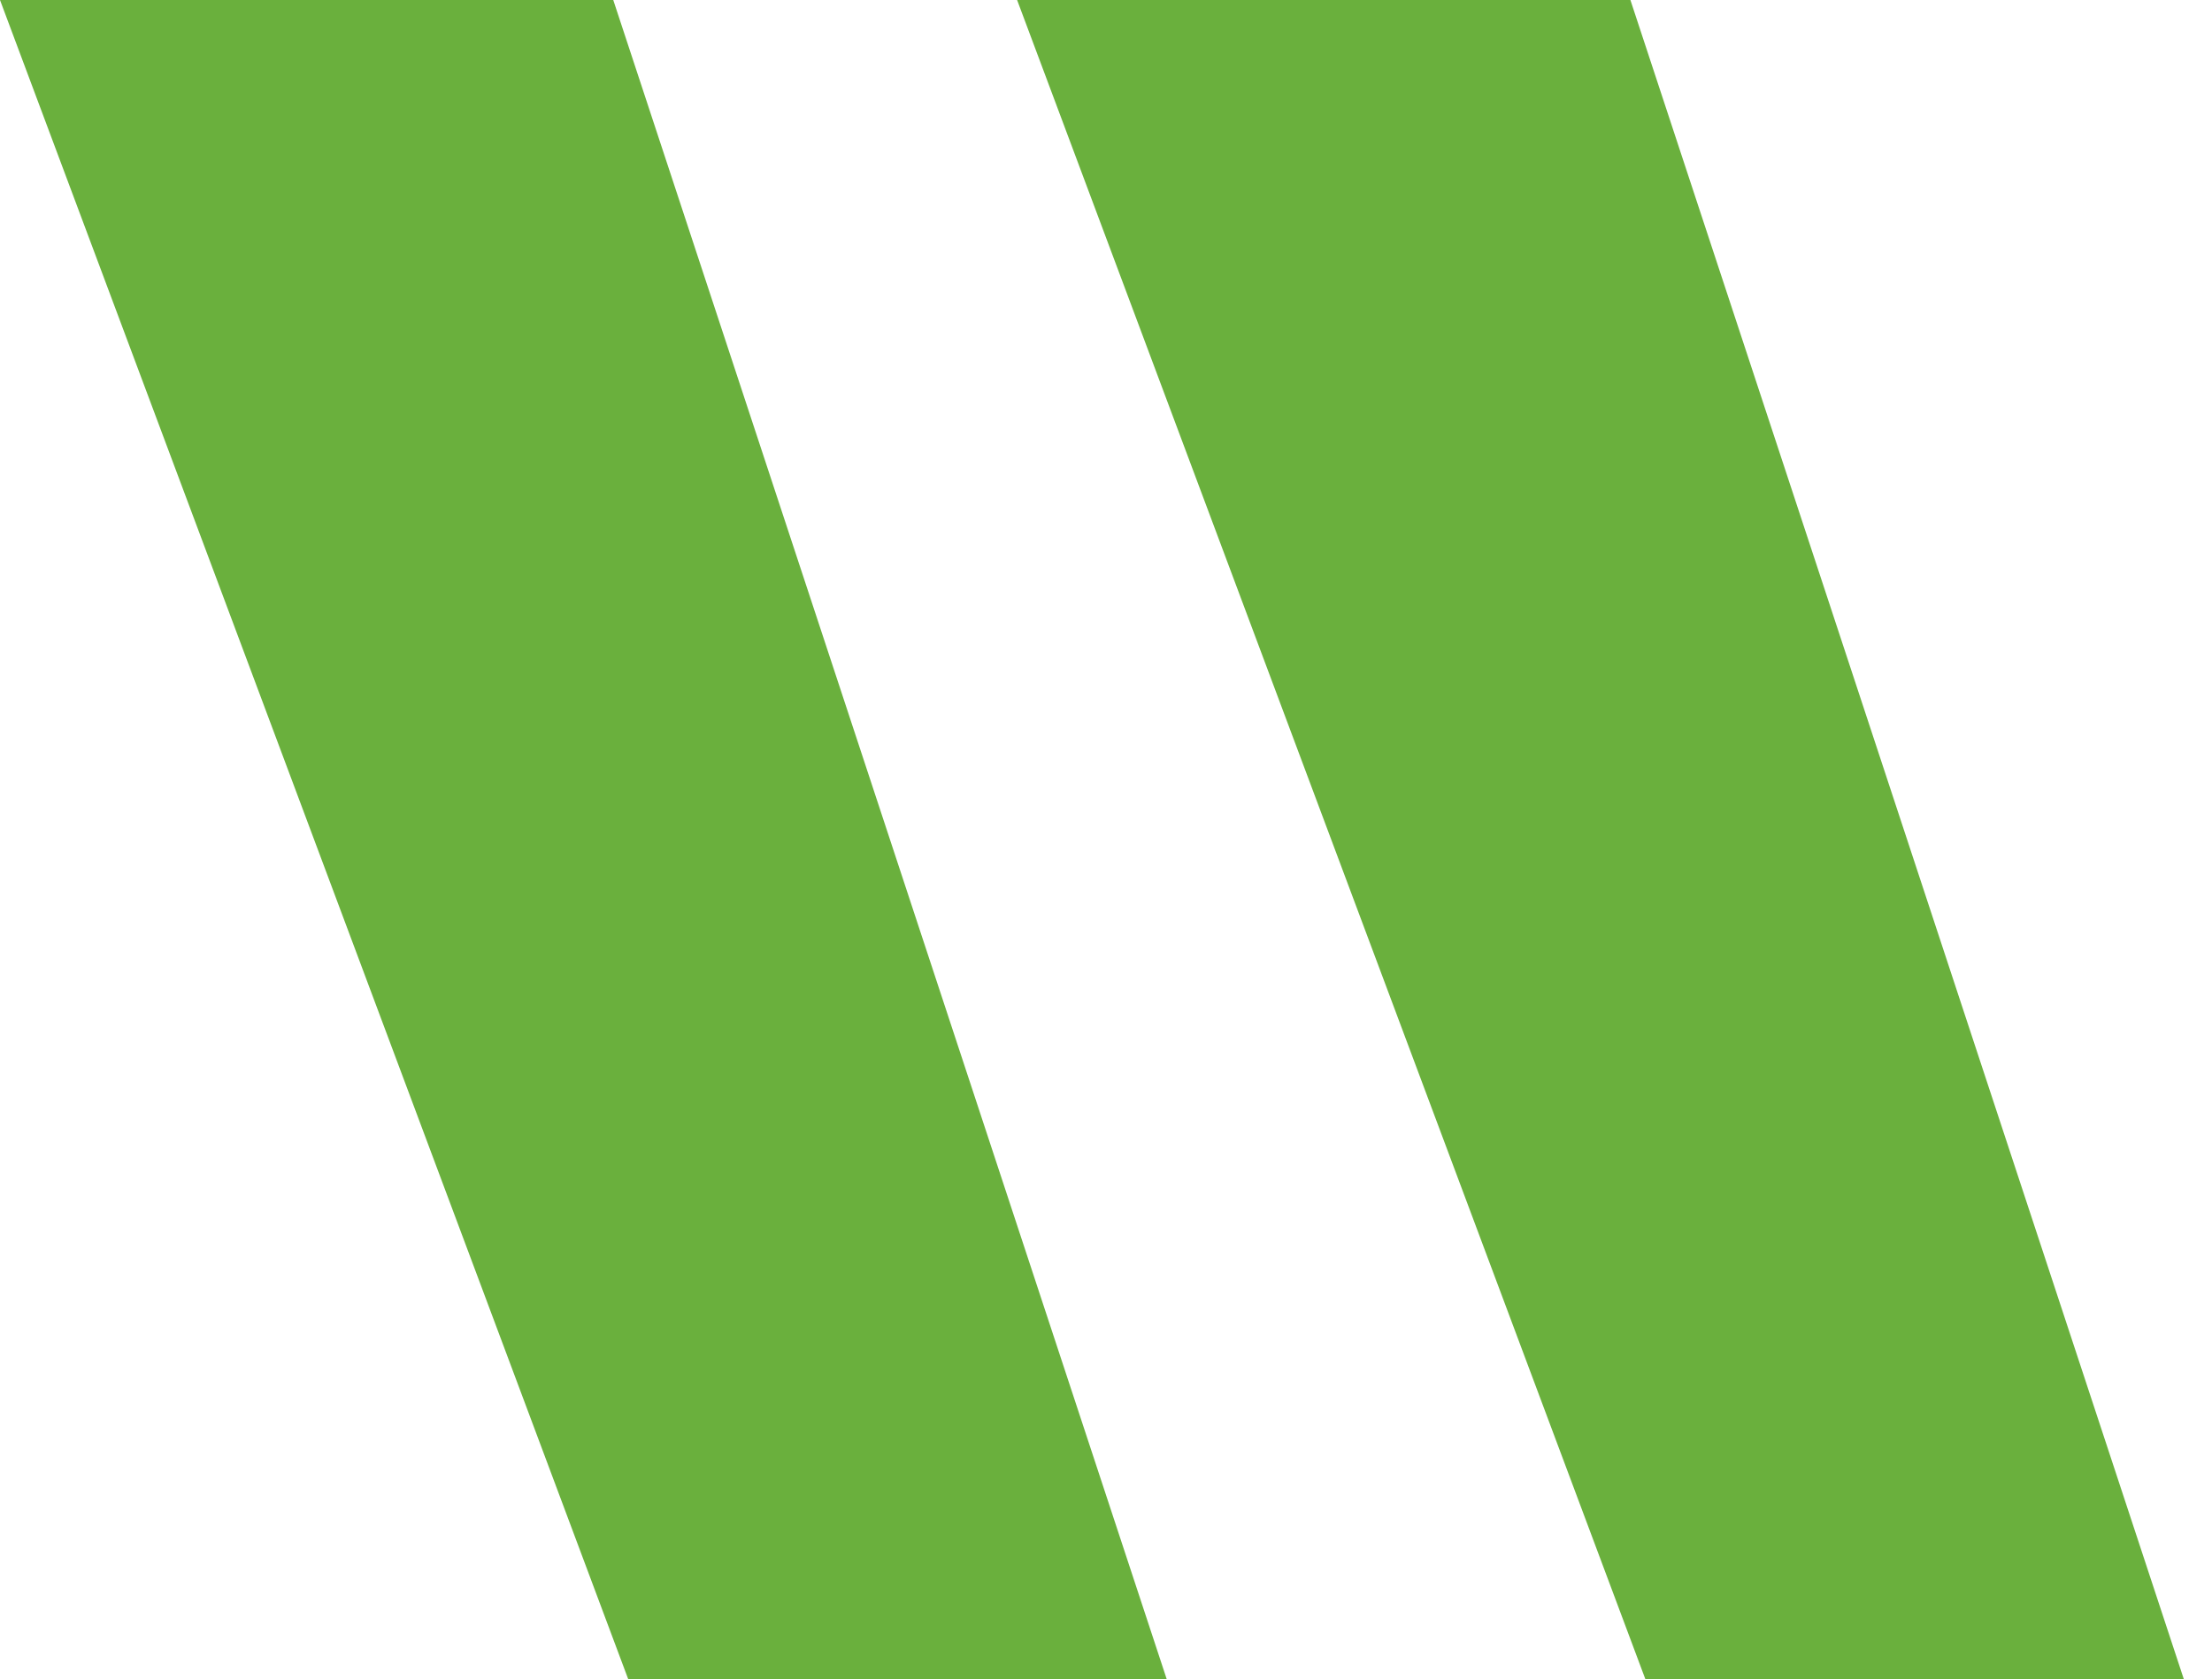<svg width="54" height="41" viewBox="0 0 54 41" fill="none" xmlns="http://www.w3.org/2000/svg">
<path d="M40.167 41L24.83 0H39.802L53.312 41H40.167ZM15.336 41L0 0H14.971L28.482 41H15.336Z" fill="#6AB03D"/>
</svg>

